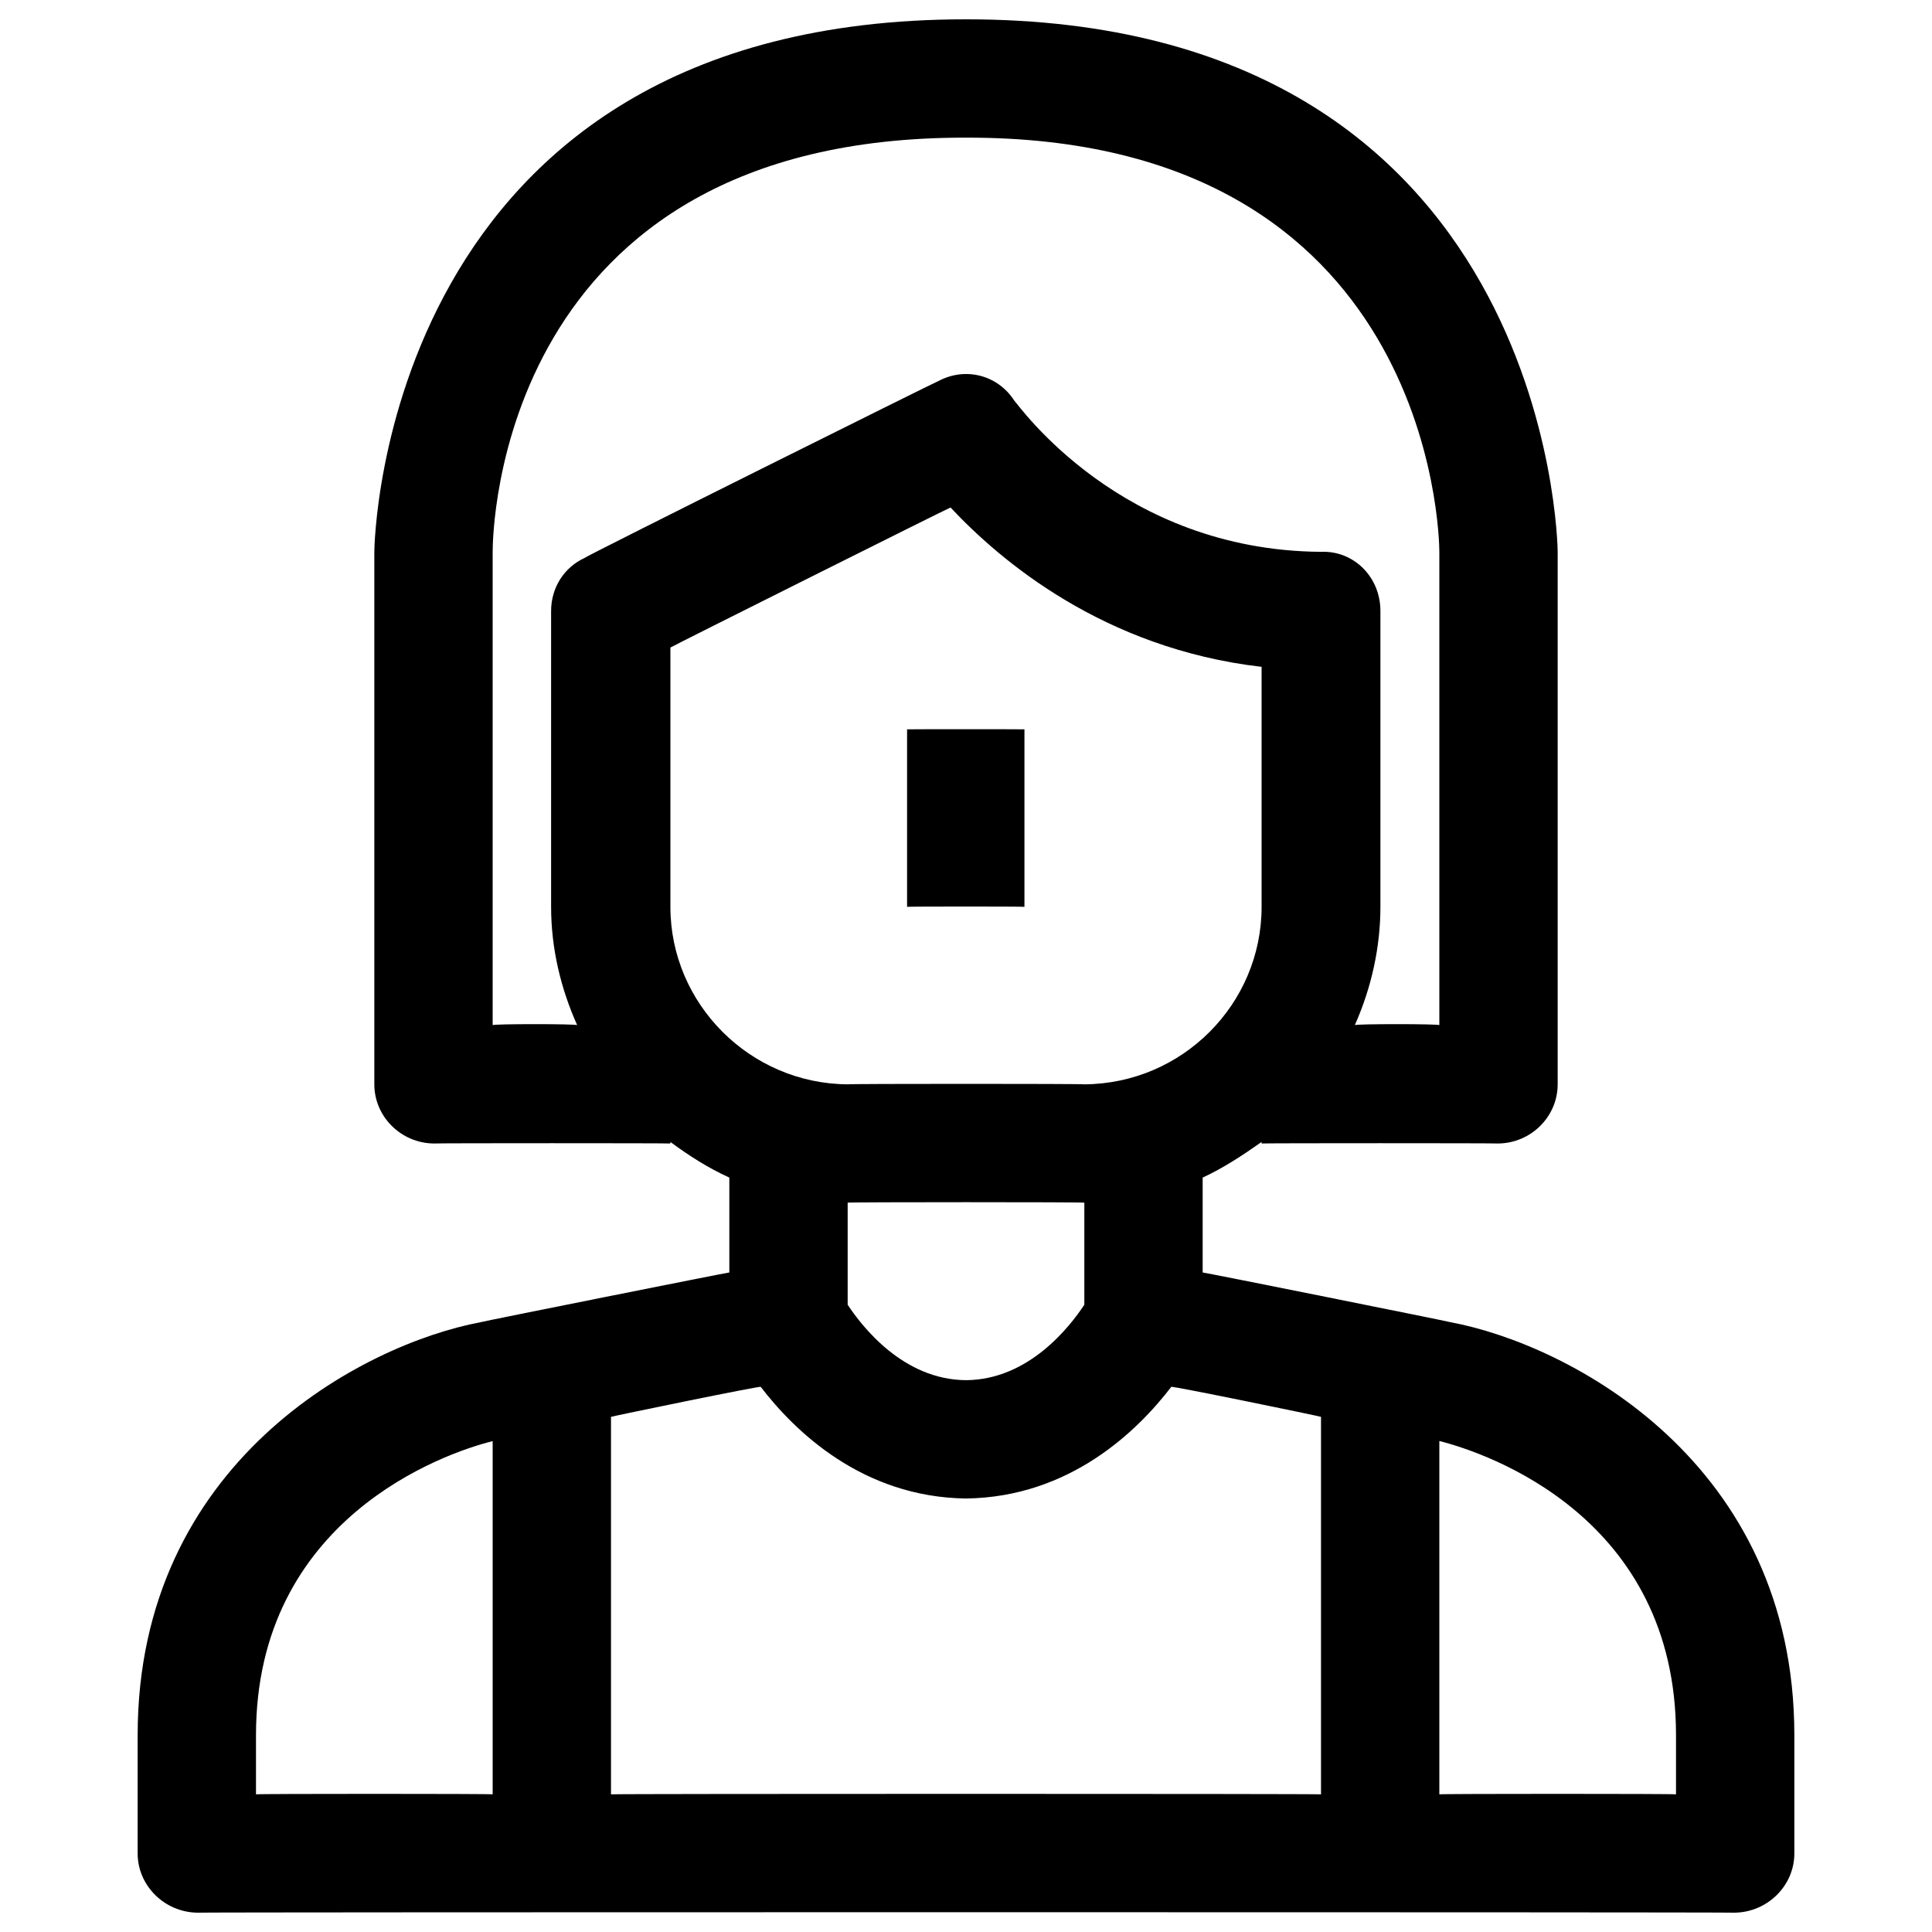 <svg xmlns="http://www.w3.org/2000/svg" version="1.1" xmlns:xlink="http://www.w3.org/1999/xlink" width="100%" height="100%" id="svgWorkerArea" viewBox="0 0 400 400" xmlns:artdraw="https://artdraw.muisca.co" style="background: white;"><defs id="defsdoc"><pattern id="patternBool" x="0" y="0" width="10" height="10" patternUnits="userSpaceOnUse" patternTransform="rotate(35)"><circle cx="5" cy="5" r="4" style="stroke: none;fill: #ff000070;"></circle></pattern></defs><g id="fileImp-496991647" class="cosito"><path id="pathImp-733034981" class="grouped" d="M300.3 273.745C300.3 273.667 249 263.367 249 263.455 249 263.367 249 243.767 249 243.806 253.4 241.767 257.3 239.167 261.2 236.432 261.2 236.267 261.2 236.667 261.2 236.75 261.2 236.667 310.2 236.667 310.2 236.75 317 236.667 322.5 231.167 322.5 224.5 322.5 224.367 322.5 113.967 322.5 114.25 322.5 112.967 321 3.967 200 4 79 3.967 77.5 112.967 77.5 114.25 77.5 113.967 77.5 224.367 77.5 224.5 77.5 231.167 83 236.667 89.8 236.75 89.8 236.667 138.8 236.667 138.8 236.75 138.8 236.667 138.8 236.267 138.8 236.432 142.5 239.167 146.5 241.767 151 243.806 151 243.767 151 263.367 151 263.455 151 263.367 99.5 273.667 99.5 273.745 75 278.367 28.5 302.767 28.5 359.25 28.5 358.967 28.5 383.667 28.5 383.75 28.5 390.367 34 395.867 40.8 396 40.8 395.867 359.2 395.867 359.2 396 366 395.867 371.5 390.367 371.5 383.75 371.5 383.667 371.5 358.967 371.5 359.25 371.5 302.767 325 278.367 300.3 273.745 300.3 273.667 300.3 273.667 300.3 273.745M102 114.25C102 110.467 103 28.267 200 28.5 296.3 28.267 298 110.667 298 114.25 298 113.967 298 211.967 298 212.25 298 211.967 280.5 211.967 280.5 212.25 284 204.367 285.8 195.967 285.8 187.75 285.8 187.667 285.8 126.267 285.8 126.5 285.8 119.467 280.3 113.967 273.5 114.25 232 113.967 211 83.967 210 82.951 206.6 77.667 200 75.967 194.5 78.786 194.5 78.667 121 115.267 121 115.536 116.8 117.467 114.1 121.667 114.1 126.5 114.1 126.267 114.1 187.667 114.1 187.75 114.1 196.367 116.1 204.667 119.5 212.25 119.5 211.967 102 211.967 102 212.25 102 211.967 102 113.967 102 114.25 102 113.967 102 113.967 102 114.25M138.8 187.75C138.8 187.667 138.8 133.967 138.8 134.07 138.8 133.967 196.8 104.967 196.8 105.075 207 115.967 228.4 134.267 261.2 138.064 261.2 137.967 261.2 187.667 261.2 187.75 261.2 207.867 244.8 224.367 224.5 224.5 224.5 224.367 175.5 224.367 175.5 224.5 155.3 224.367 138.8 207.867 138.8 187.75 138.8 187.667 138.8 187.667 138.8 187.75M224.5 249C224.5 248.867 224.5 269.867 224.5 270.131 221.5 274.667 213 285.667 200 285.75 187 285.667 178.5 274.667 175.5 270.131 175.5 269.867 175.5 248.867 175.5 249 175.5 248.867 224.5 248.867 224.5 249 224.5 248.867 224.5 248.867 224.5 249M157.5 287.134C164.5 296.267 178.5 309.967 200 310.25 221.5 309.967 235.5 296.267 242.5 287.134 242.5 286.867 273.5 293.267 273.5 293.345 273.5 293.267 273.5 371.367 273.5 371.5 273.5 371.367 126.5 371.367 126.5 371.5 126.5 371.367 126.5 293.267 126.5 293.345 126.5 293.267 157.5 286.867 157.5 287.134 157.5 286.867 157.5 286.867 157.5 287.134M53 359.25C53 314.467 91.9 300.867 102 298.368 102 298.167 102 371.367 102 371.5 102 371.367 53 371.367 53 371.5 53 371.367 53 358.967 53 359.25 53 358.967 53 358.967 53 359.25M347 371.5C347 371.367 298 371.367 298 371.5 298 371.367 298 298.167 298 298.343 308 300.867 347 314.167 347 359.25 347 358.967 347 371.367 347 371.5 347 371.367 347 371.367 347 371.5"></path><path id="pathImp-759136781" class="grouped" d="M187.8 151C187.8 150.967 212.1 150.967 212.1 151 212.1 150.967 212.1 187.667 212.1 187.75 212.1 187.667 187.8 187.667 187.8 187.75 187.8 187.667 187.8 150.967 187.8 151"></path></g></svg>
